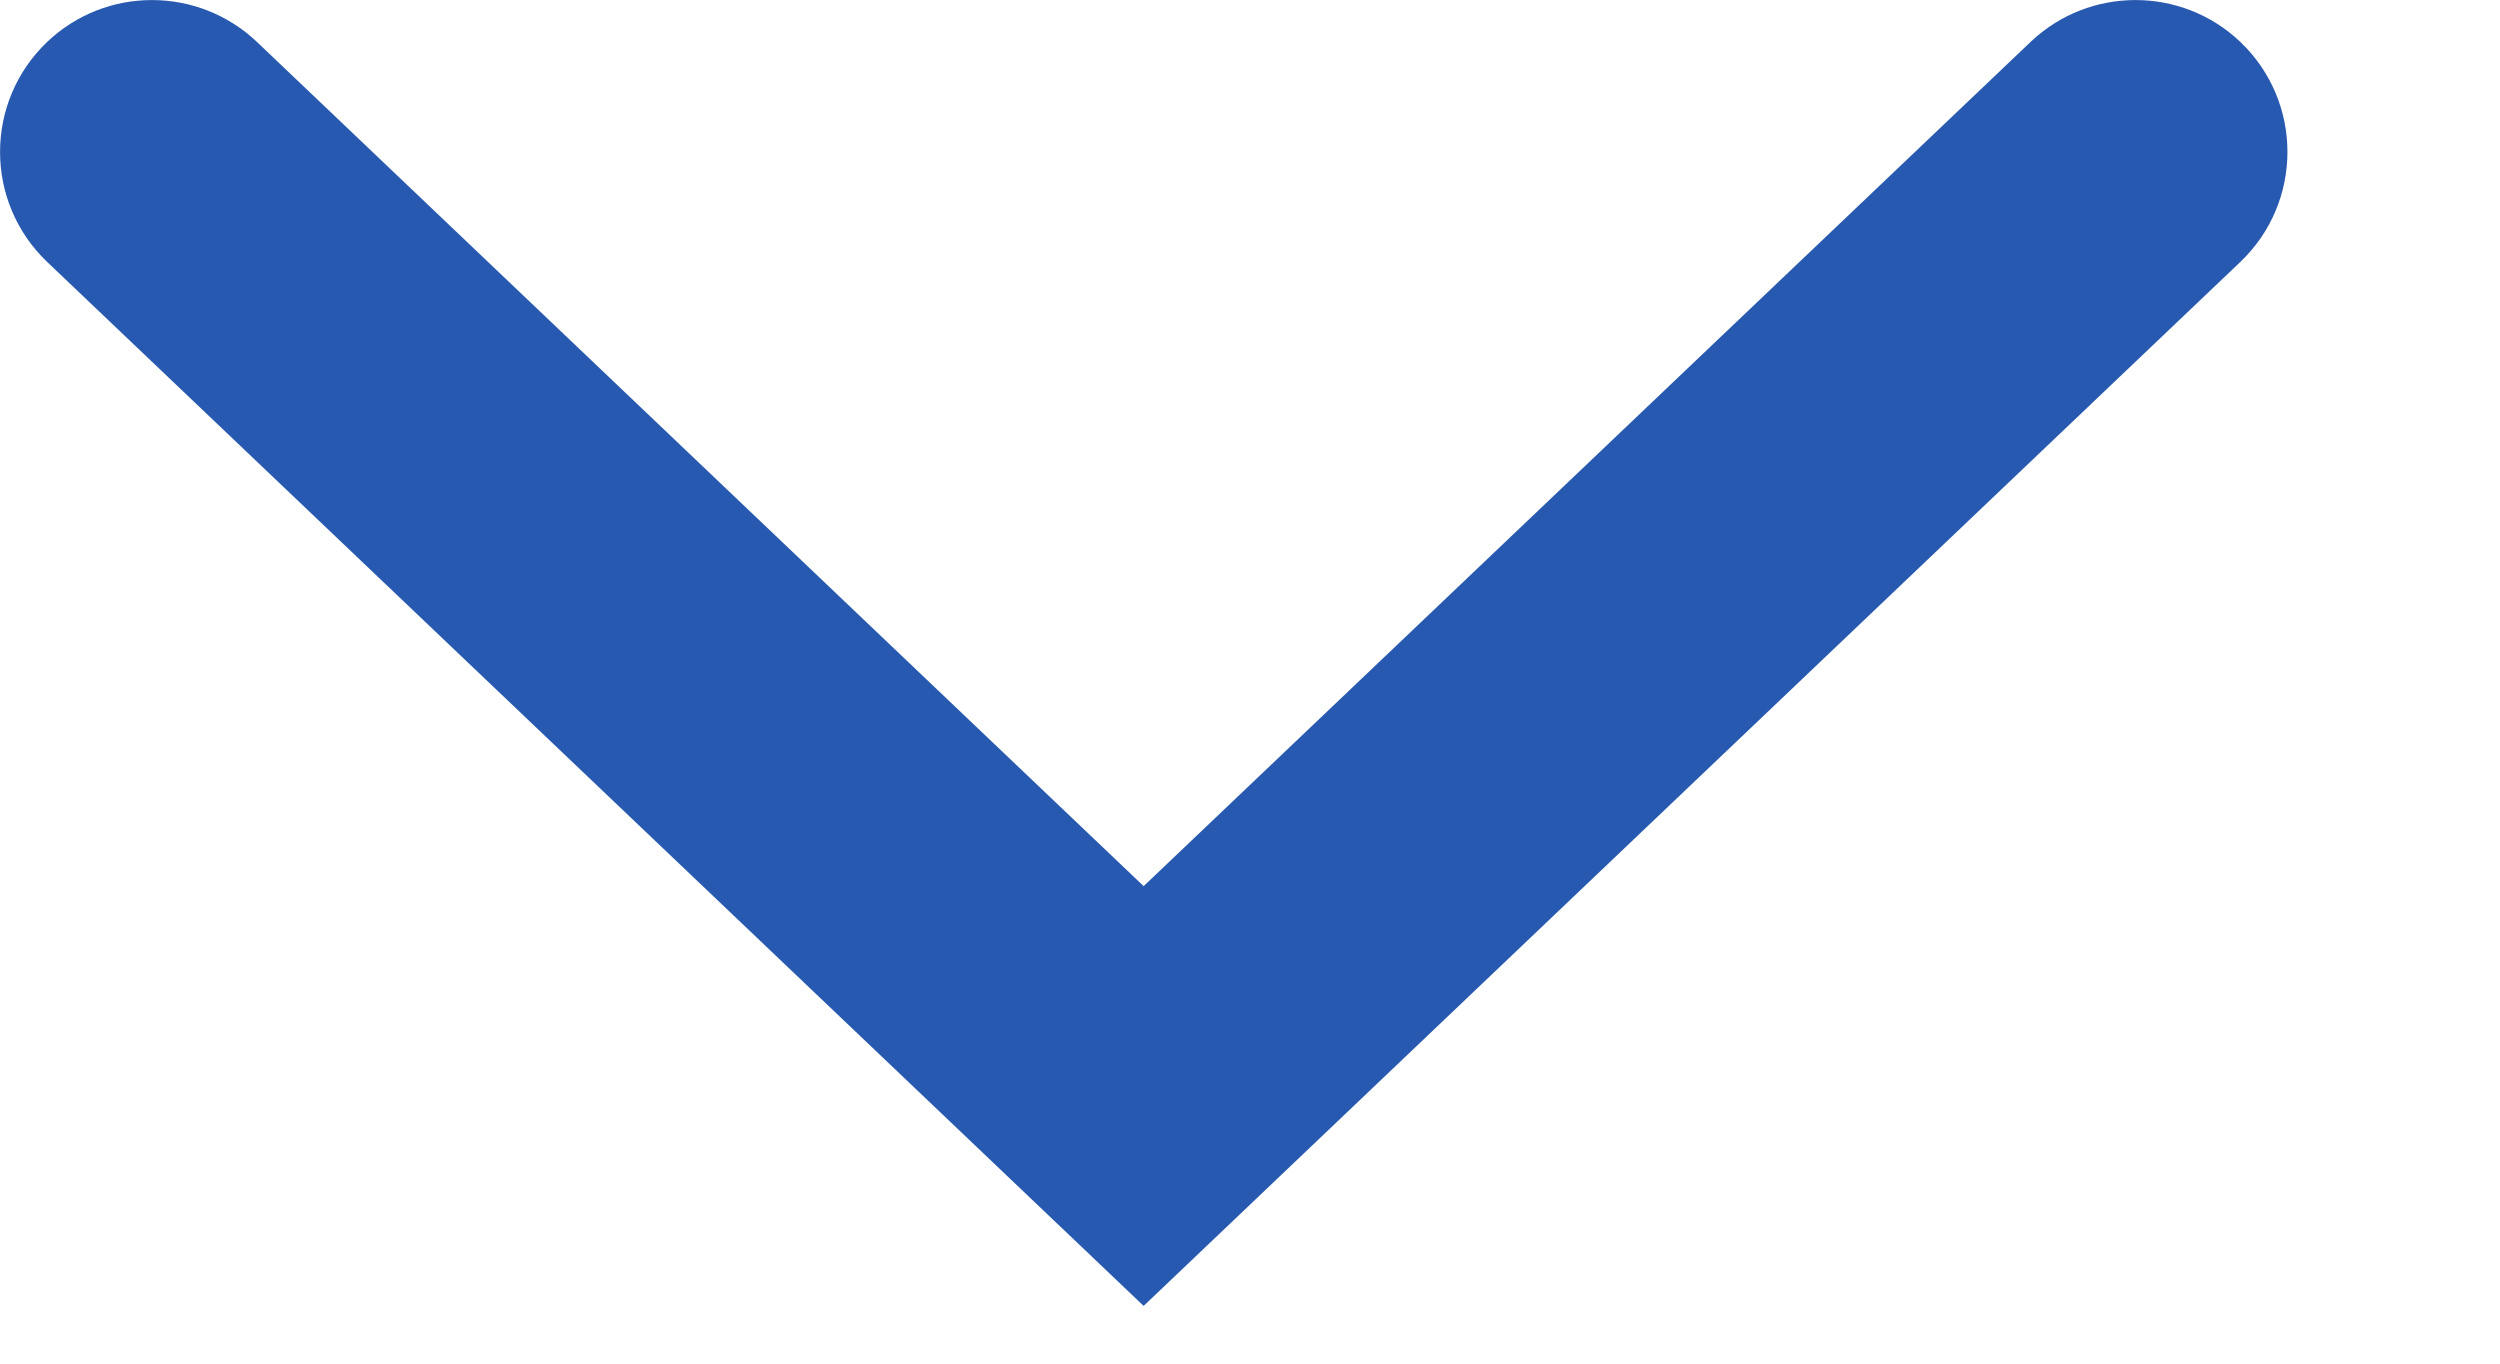 <svg width="11" height="6" viewBox="0 0 11 6" fill="none" xmlns="http://www.w3.org/2000/svg">
    <path fill-rule="evenodd" clip-rule="evenodd" d="M9.857 1.153C10.134 0.889 10.134 0.448 9.857 0.184C9.599 -0.061 9.193 -0.061 8.935 0.184L5.032 3.899L1.13 0.184C0.871 -0.061 0.466 -0.061 0.208 0.184C-0.069 0.448 -0.069 0.889 0.208 1.153L5.032 5.746L9.857 1.153Z" fill="#2759B0"/>
</svg>